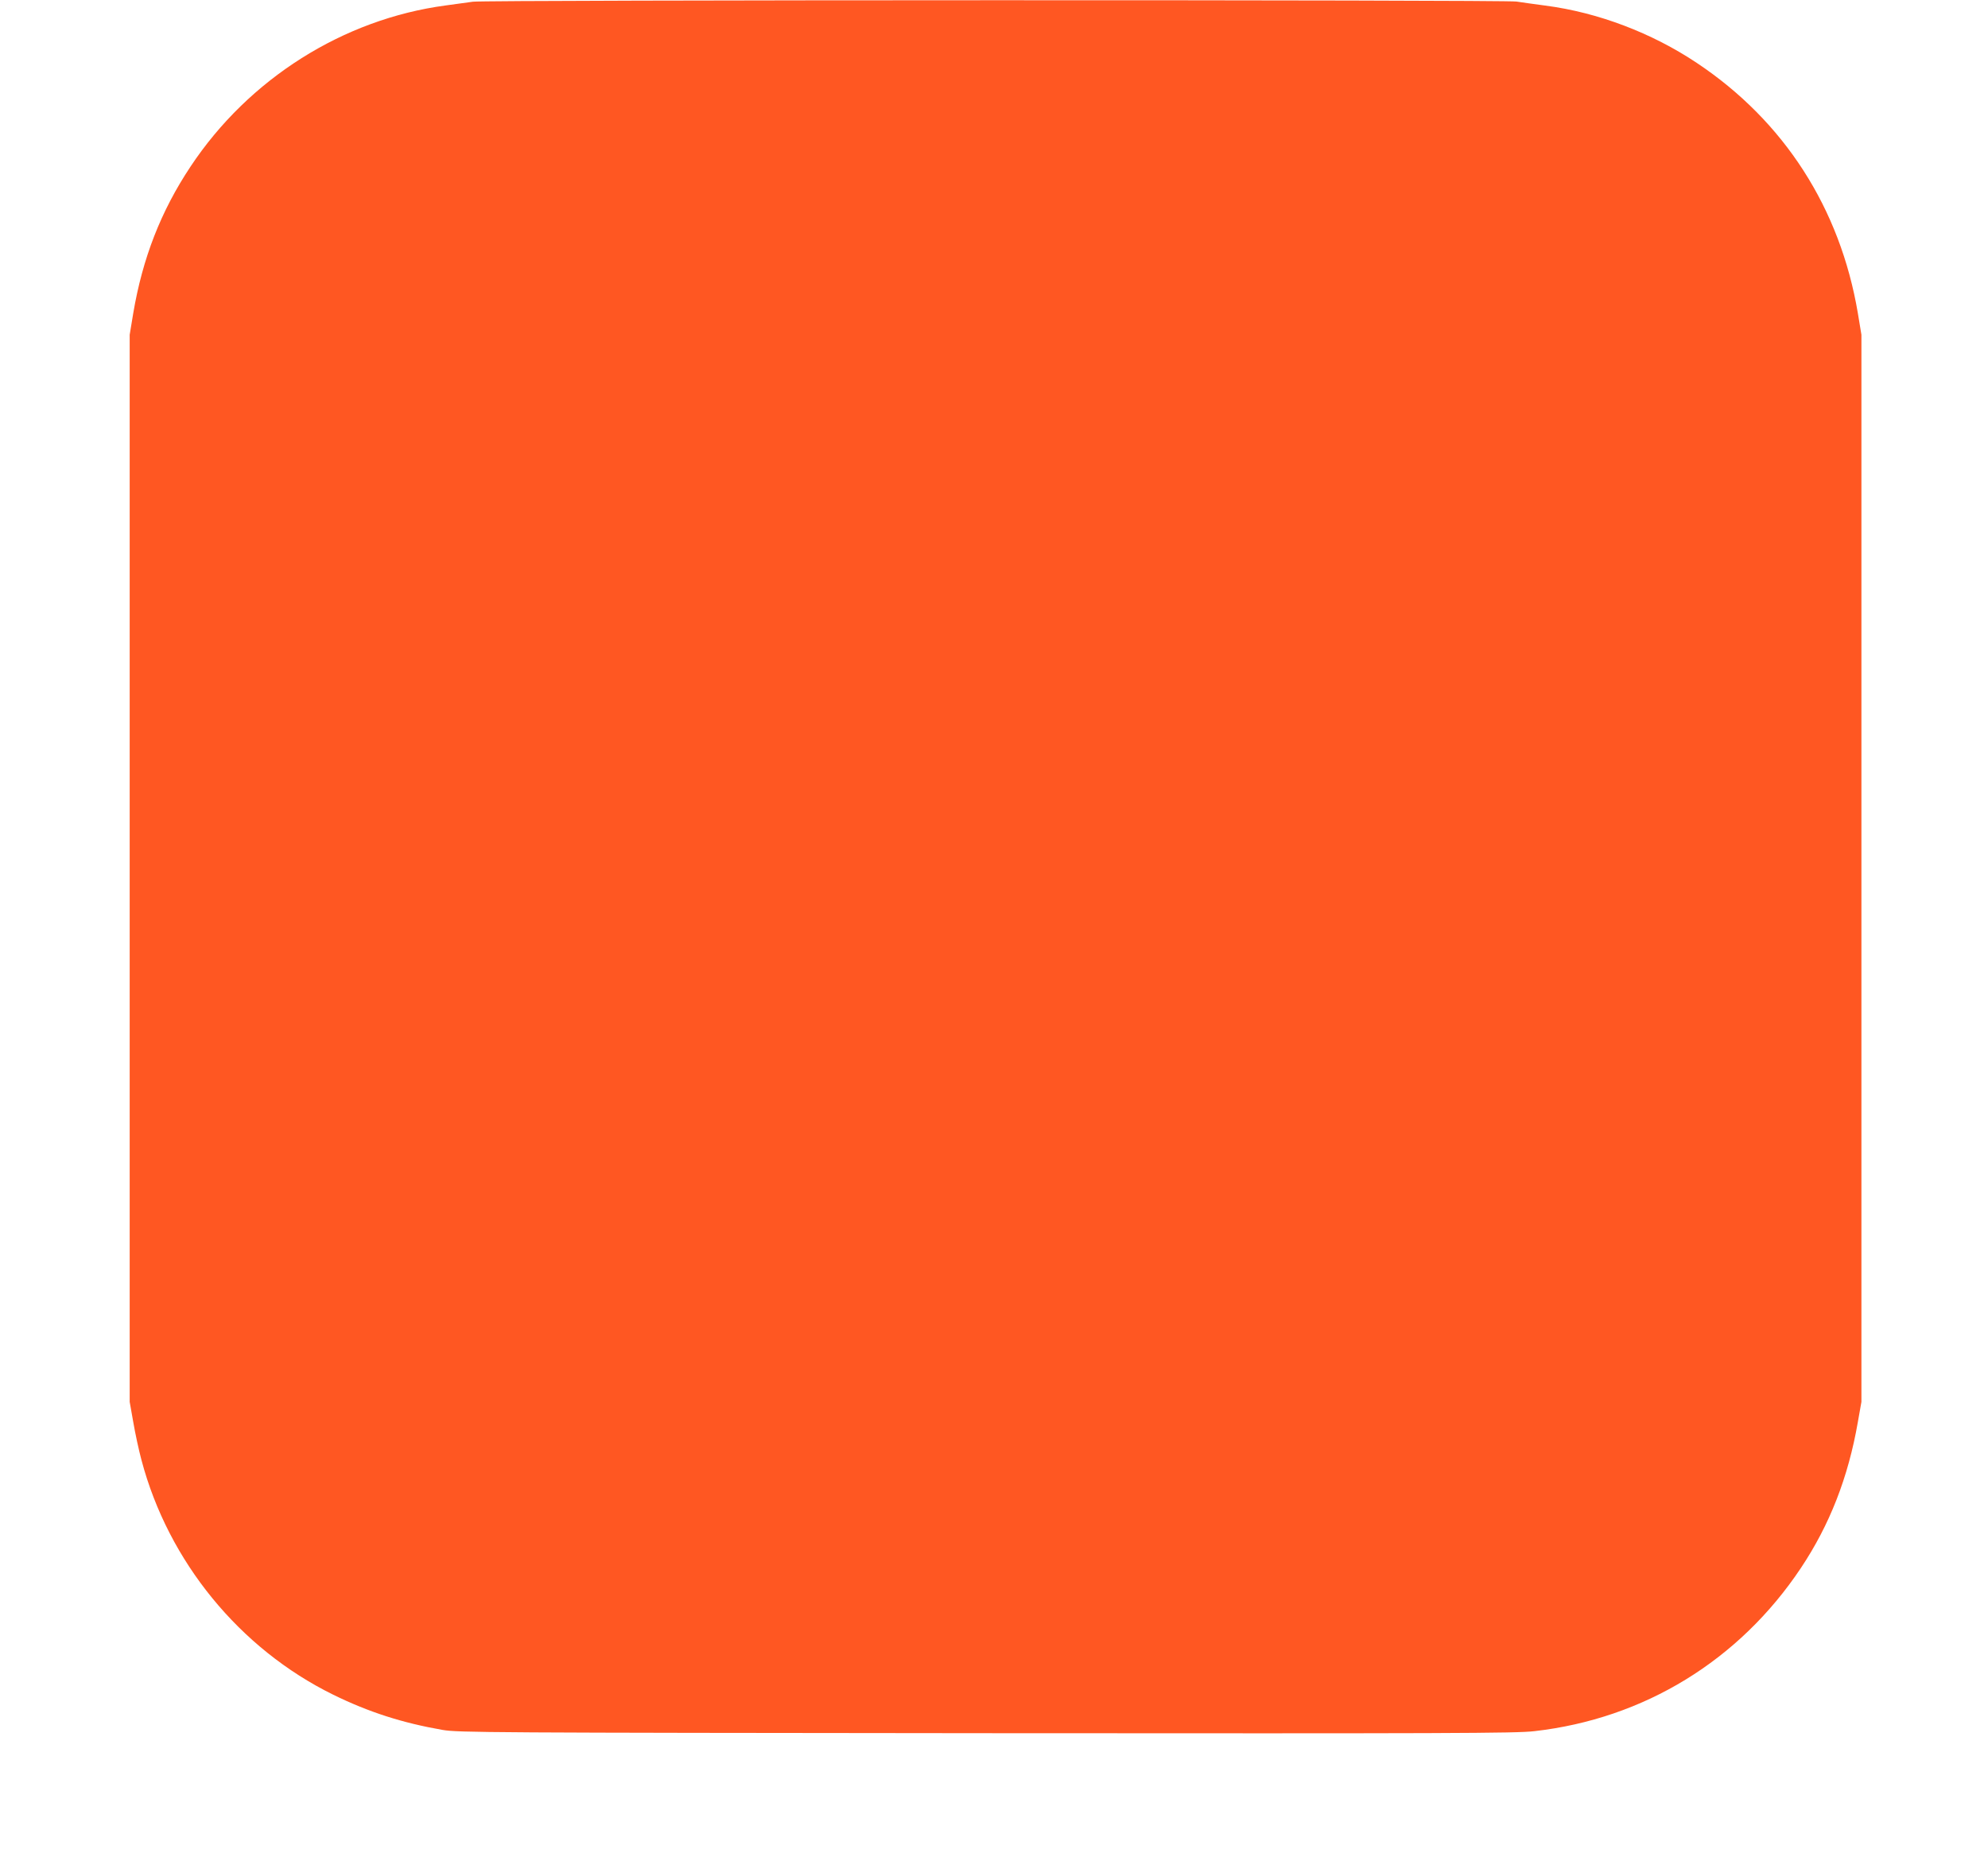 <?xml version="1.0" standalone="no"?>
<!DOCTYPE svg PUBLIC "-//W3C//DTD SVG 20010904//EN"
 "http://www.w3.org/TR/2001/REC-SVG-20010904/DTD/svg10.dtd">
<svg version="1.0" xmlns="http://www.w3.org/2000/svg"
 width="1280pt" height="1198pt" viewBox="0 0 1280 1198"
 preserveAspectRatio="xMidYMid meet">
<g transform="translate(0,1198) scale(0.1,-0.1)"
fill="#ff5722" stroke="none">
<path d="M3045 11969 c-27 -4 -106 -15 -175 -24 -660 -88 -1268 -472 -1643
-1037 -191 -287 -309 -590 -369 -944 l-23 -139 0 -3435 0 -3435 23 -130 c12
-71 36 -182 53 -245 173 -653 632 -1214 1234 -1510 228 -112 446 -182 705
-227 100 -17 277 -18 3500 -21 2992 -2 3411 -1 3529 13 706 80 1319 455 1716
1050 185 277 305 583 367 940 l23 130 0 3435 0 3435 -23 139 c-114 675 -474
1236 -1037 1611 -289 193 -636 325 -975 369 -69 9 -153 21 -186 26 -76 12
-6646 11 -6719 -1z"/>
</g>
</svg>
